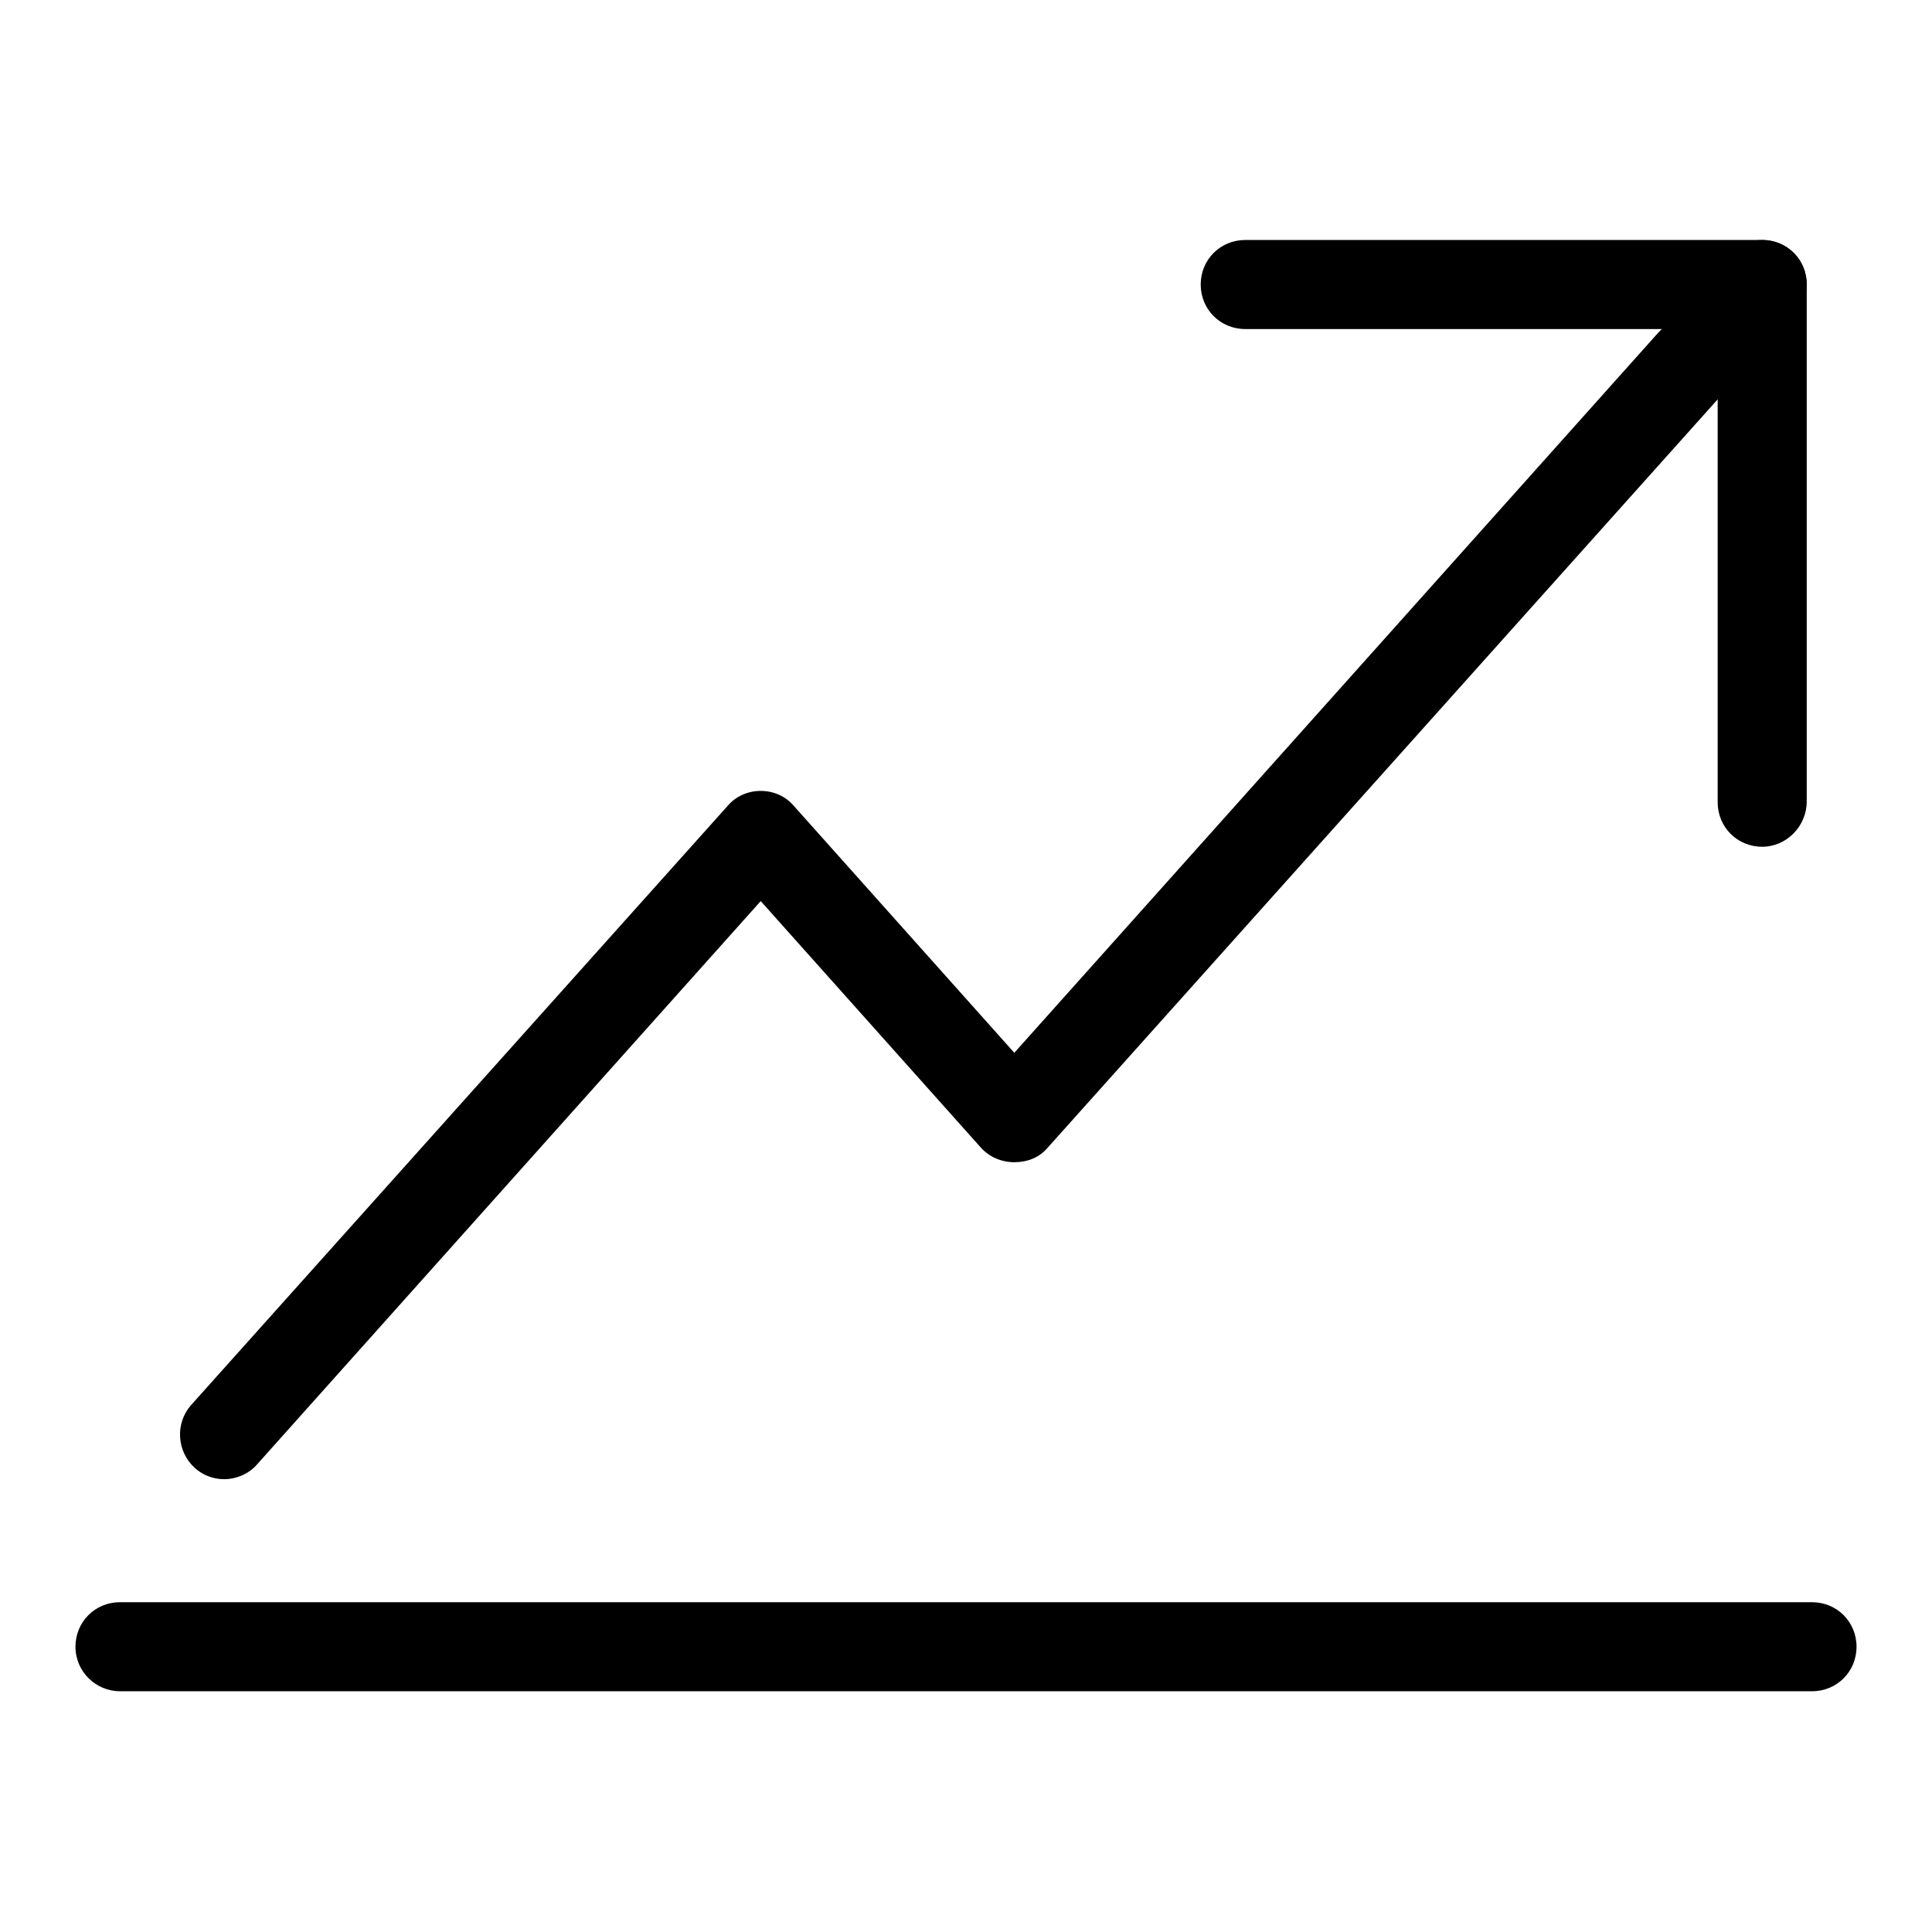 <?xml version="1.0" encoding="utf-8"?>
<!-- Svg Vector Icons : http://www.onlinewebfonts.com/icon -->
<!DOCTYPE svg PUBLIC "-//W3C//DTD SVG 1.1//EN" "http://www.w3.org/Graphics/SVG/1.1/DTD/svg11.dtd">
<svg version="1.1" xmlns="http://www.w3.org/2000/svg" xmlns:xlink="http://www.w3.org/1999/xlink" x="0px" y="0px" viewBox="0 0 256 256" enable-background="new 0 0 256 256" xml:space="preserve">
<g><g><path fill="#000000" d="M29.7,196c-1.4,0-2.8-0.5-3.9-1.5c-2.4-2.2-2.6-5.9-0.5-8.3l71.1-79.4c1.1-1.3,2.7-2,4.4-2l0,0c1.7,0,3.3,0.7,4.4,2l29.2,32.7L219.8,44c2.2-2.4,5.9-2.6,8.3-0.5c2.4,2.2,2.6,5.9,0.5,8.3l-89.8,100.3c-1.1,1.3-2.7,1.9-4.4,1.9l0,0c-1.7,0-3.3-0.7-4.4-1.9l-29.2-32.7L34.1,194C33,195.3,31.3,196,29.7,196z"/><path fill="#000000" d="M240.1,224.1H15.9c-3.2,0-5.9-2.6-5.9-5.9c0-3.3,2.6-5.9,5.9-5.9h224.2c3.3,0,5.9,2.6,5.9,5.9C246,221.5,243.4,224.1,240.1,224.1z"/><path fill="#000000" d="M233.5,112.2c-3.3,0-5.9-2.6-5.9-5.9V37.7c0-3.3,2.6-5.9,5.9-5.9c3.3,0,5.9,2.6,5.9,5.9v68.5C239.4,109.5,236.7,112.2,233.5,112.2z"/><path fill="#000000" d="M233.5,43.6h-68.5c-3.3,0-5.9-2.6-5.9-5.9c0-3.3,2.6-5.9,5.9-5.9h68.5c3.3,0,5.9,2.6,5.9,5.9C239.4,41,236.7,43.6,233.5,43.6z"/></g></g>
</svg>